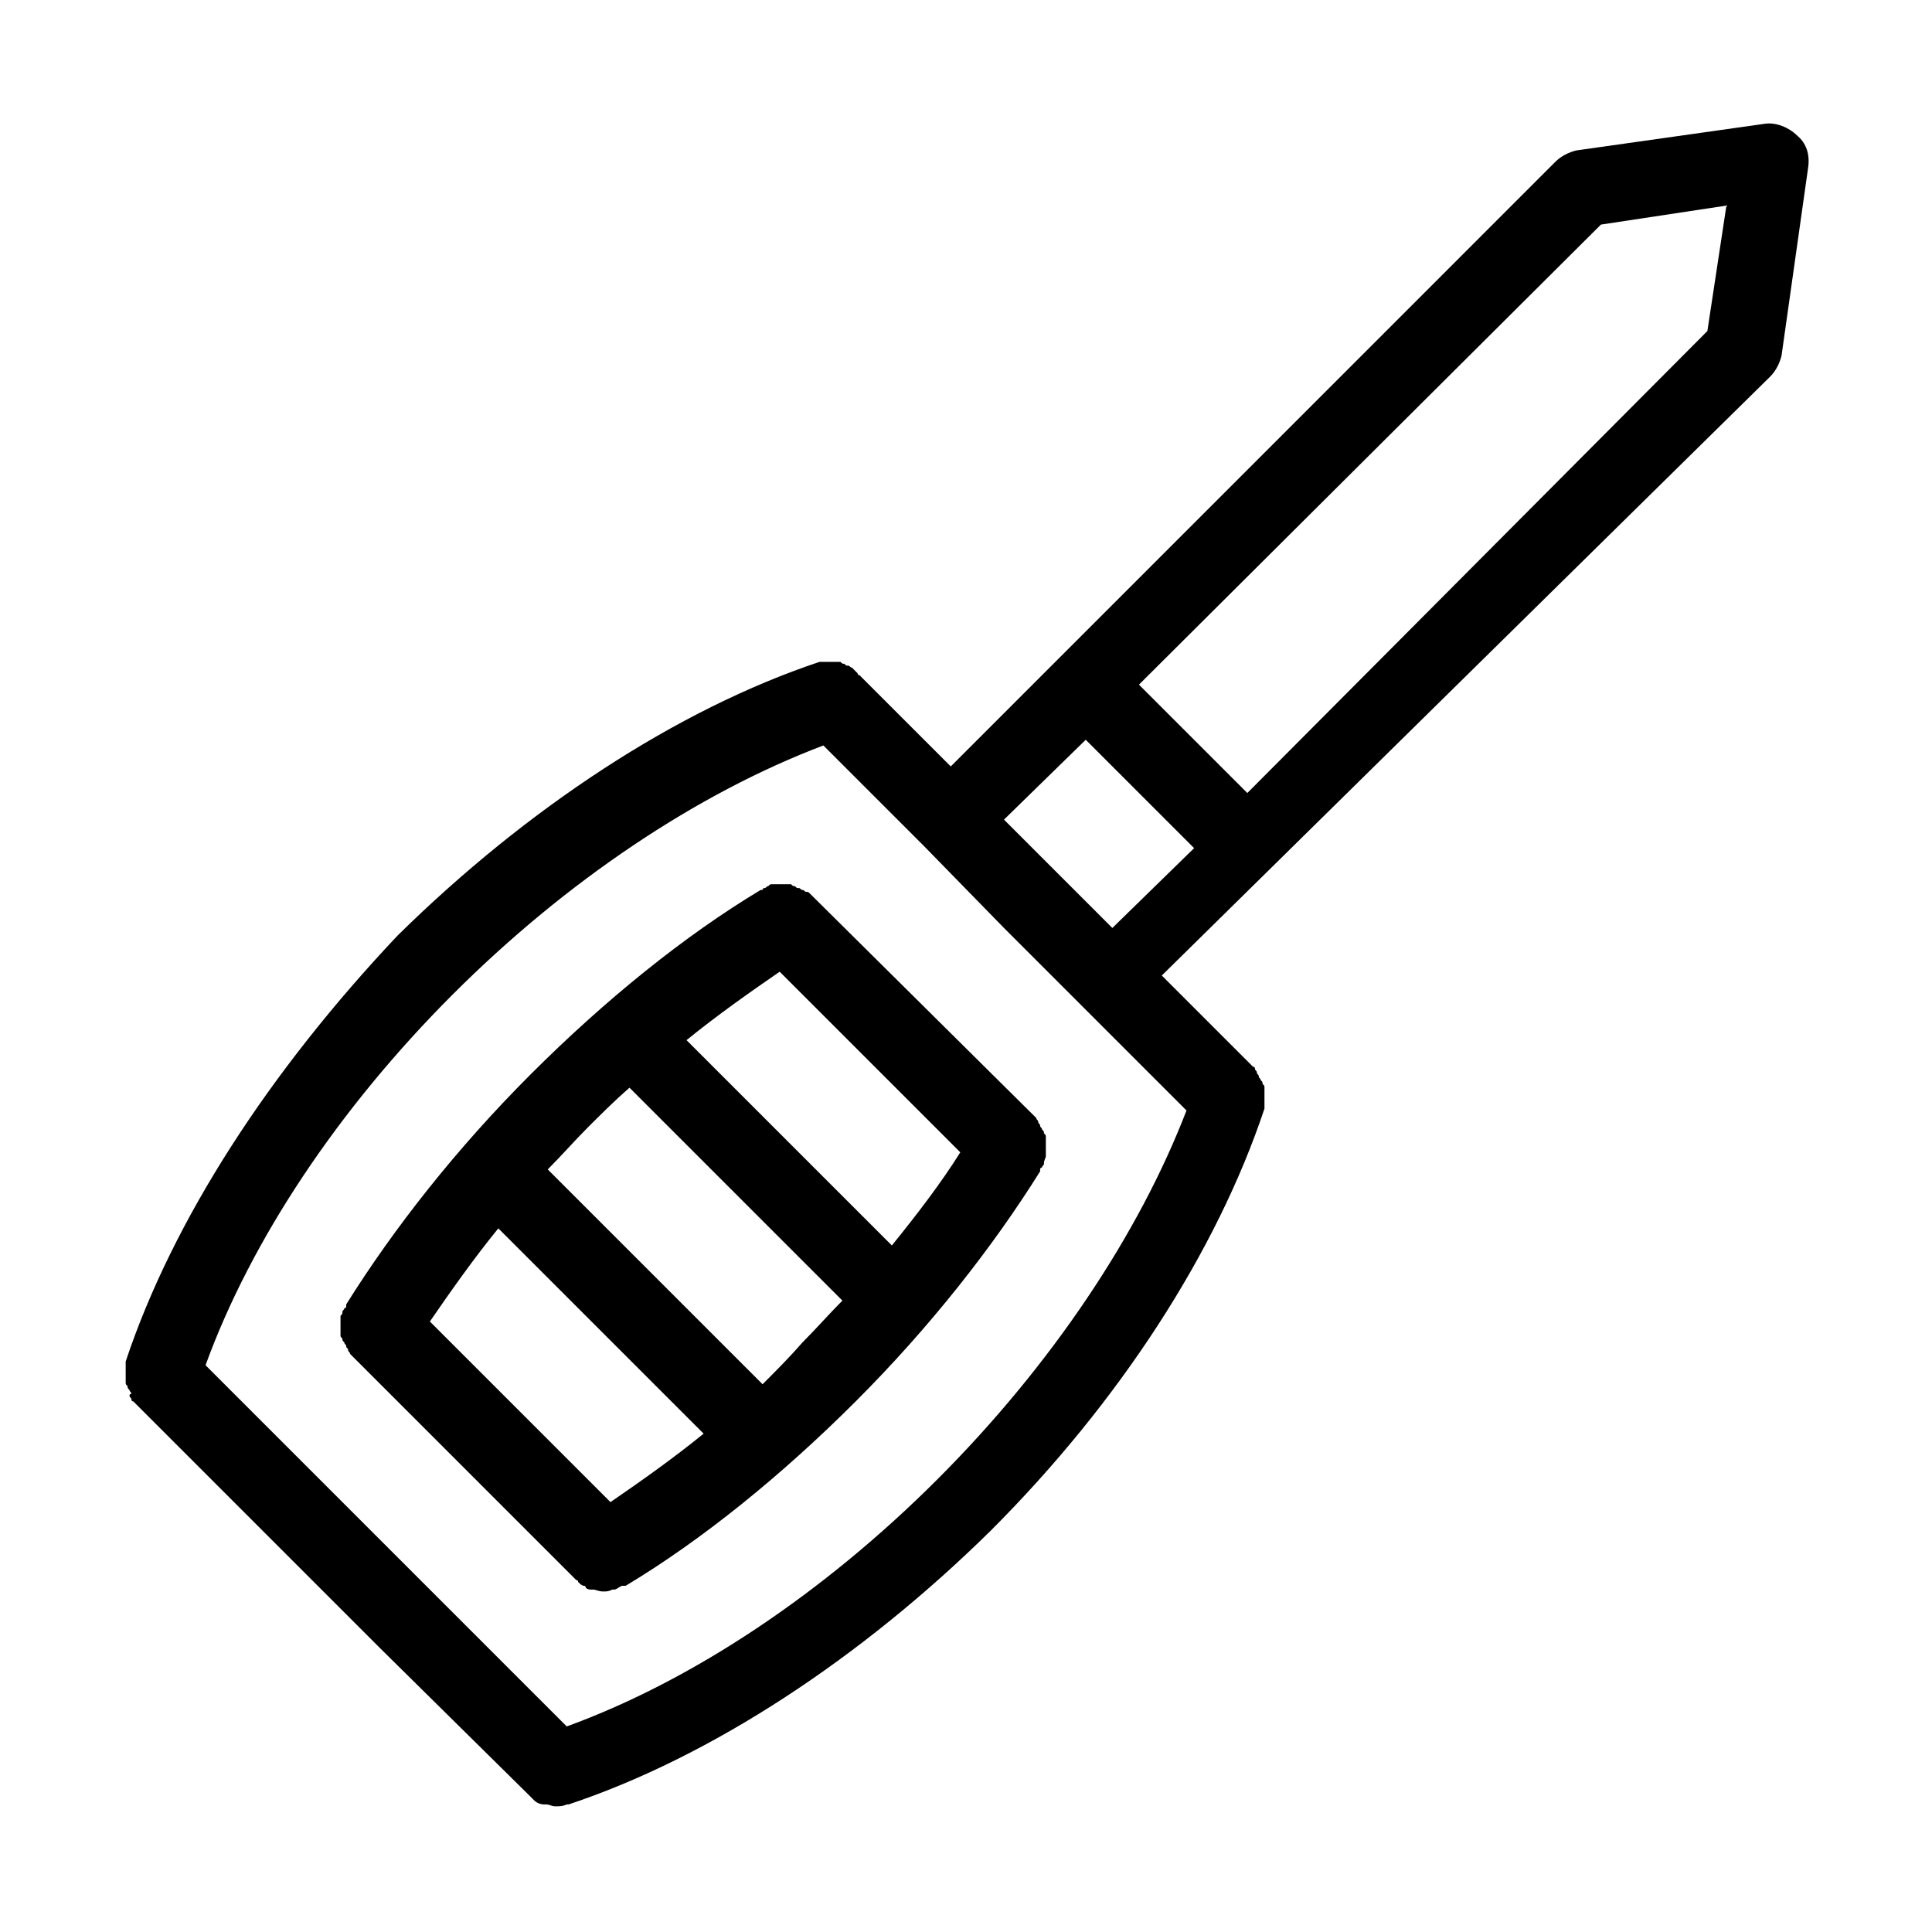 <?xml version="1.0" encoding="UTF-8"?>
<!-- Uploaded to: SVG Find, www.svgrepo.com, Generator: SVG Find Mixer Tools -->
<svg fill="#000000" width="800px" height="800px" version="1.1" viewBox="144 144 512 512" xmlns="http://www.w3.org/2000/svg">
 <path d="m421.16 450.38v-1.008-1.008-1.008-1.008-1.008c0-0.504 0-0.504-0.504-1.008 0-0.504 0-0.504-0.504-1.008 0-0.504-0.504-0.504-0.504-1.008s-0.504-0.504-0.504-1.008-0.504-0.504-0.504-1.008l-0.504-0.504-58.945-58.438-0.504-0.504c-0.504-0.504-0.504-0.504-1.008-0.504-0.504 0-0.504-0.504-1.008-0.504s-0.504-0.504-1.008-0.504c-0.504 0-0.504 0-1.008-0.504-0.504 0-0.504 0-1.008-0.504h-1.008-1.008-1.008-1.008-1.008c-0.504 0-0.504 0-1.008 0.504-0.504 0-0.504 0.504-1.008 0.504 0 0-0.504 0-0.504 0.504h-0.504c-20.152 12.09-41.312 29.223-60.961 48.871s-36.273 40.809-48.871 60.961v0.504s0 0.504-0.504 0.504c0 0.504-0.504 0.504-0.504 1.008 0 0.504 0 0.504-0.504 1.008v1.008 1.008 1.008 1.008 1.008c0 0.504 0 0.504 0.504 1.008 0 0.504 0 0.504 0.504 1.008 0 0.504 0.504 0.504 0.504 1.008s0.504 0.504 0.504 1.008c0 0.504 0.504 0.504 0.504 1.008l59.953 59.953s0.504 0 0.504 0.504c0.504 0.504 1.008 1.008 1.512 1.008 0 0 0.504 0 0.504 0.504 0.504 0.504 1.008 0.504 1.512 0.504h0.504c0.504 0 1.512 0.504 2.519 0.504 1.008 0 1.512 0 2.519-0.504h0.504c0.504 0 1.008-0.504 2.016-1.008h0.504 0.504c20.152-12.09 41.312-29.223 60.961-48.871 19.648-19.648 36.273-40.809 48.871-60.961v-0.504s0-0.504 0.504-0.504c0-0.504 0.504-0.504 0.504-1.008 0-1.012 0.504-1.516 0.504-2.019zm-40.809 23.68-54.414-54.41c8.062-6.551 16.625-12.594 24.688-18.137l47.863 47.863c-5.039 8.059-11.59 16.621-18.137 24.684zm-74.566 68.016-47.863-47.863c5.543-8.062 11.586-16.625 18.137-24.688l54.41 54.41c-8.059 6.551-16.621 12.598-24.684 18.141zm40.305-31.238-56.93-56.93c3.527-3.527 7.055-7.559 10.578-11.082 3.527-3.527 7.055-7.055 11.082-10.578l56.426 56.426c-3.527 3.527-7.055 7.559-10.578 11.082-3.523 4.031-7.051 7.555-10.578 11.082zm274.07-331c-2.016-2.016-5.543-3.527-8.566-3.023l-49.879 7.055c-2.016 0.504-4.031 1.512-5.543 3.023l-131.49 131.5-28.719 28.719-24.184-24.184s-0.504 0-0.504-0.504c-0.504-0.504-0.504-0.504-1.008-1.008l-0.504-0.504c-0.504 0-0.504-0.504-1.008-0.504-0.504 0-0.504 0-1.008-0.504-0.504 0-0.504 0-1.008-0.504h-1.008-1.008-1.008-1.008-1.008-0.504c-37.785 12.594-77.586 38.793-111.85 72.547-33.746 35.77-59.441 75.066-72.035 112.85v0.504 1.008 1.008 1.008 1.008 1.008c0 0.504 0 0.504 0.504 1.008 0 0.504 0 0.504 0.504 1.008 0 0.504 0.504 0.504 0.504 1.008-0.504 0-0.504 0.504-0.504 0.504 0 0.504 0.504 0.504 0.504 1.008 0 0 0 0.504 0.504 0.504l65.496 65.496 39.297 38.793c0.504 0.504 0.504 0.504 1.008 1.008l0.504 0.504c0.504 0.504 1.512 1.008 2.519 1.008h0.504c1.008 0 1.512 0.504 2.519 0.504 1.008 0 2.016 0 3.023-0.504h0.504c37.785-12.594 77.586-38.793 111.85-72.547 34.258-34.258 59.953-74.059 72.547-111.85v-0.504-1.008-1.008-1.008-1.008-1.008c0-0.504 0-0.504-0.504-1.008 0-0.504 0-0.504-0.504-1.008 0-0.504-0.504-0.504-0.504-1.008s-0.504-0.504-0.504-1.008c0-0.504-0.504-0.504-0.504-1.008 0 0 0-0.504-0.504-0.504l-24.184-24.184 161.21-158.7c1.512-1.512 2.519-3.527 3.023-5.543l7.055-49.879c0.504-3.523-0.504-6.547-3.023-8.562zm-188.43 160.21 28.719 28.719-21.664 21.156-28.719-28.715zm-39.297 195.98c-30.23 30.227-64.992 53.402-98.242 65.496l-61.465-61.465-34.258-34.262c12.09-33.25 35.266-68.012 65.492-98.242 30.23-30.23 64.992-53.402 98.242-66l26.703 26.703 21.16 21.664 48.367 48.367c-12.598 32.746-35.77 67.508-66 97.738zm204.04-304.3-121.92 122.43-28.719-28.719 122.43-121.92 33.254-5.035z"/>
</svg>
